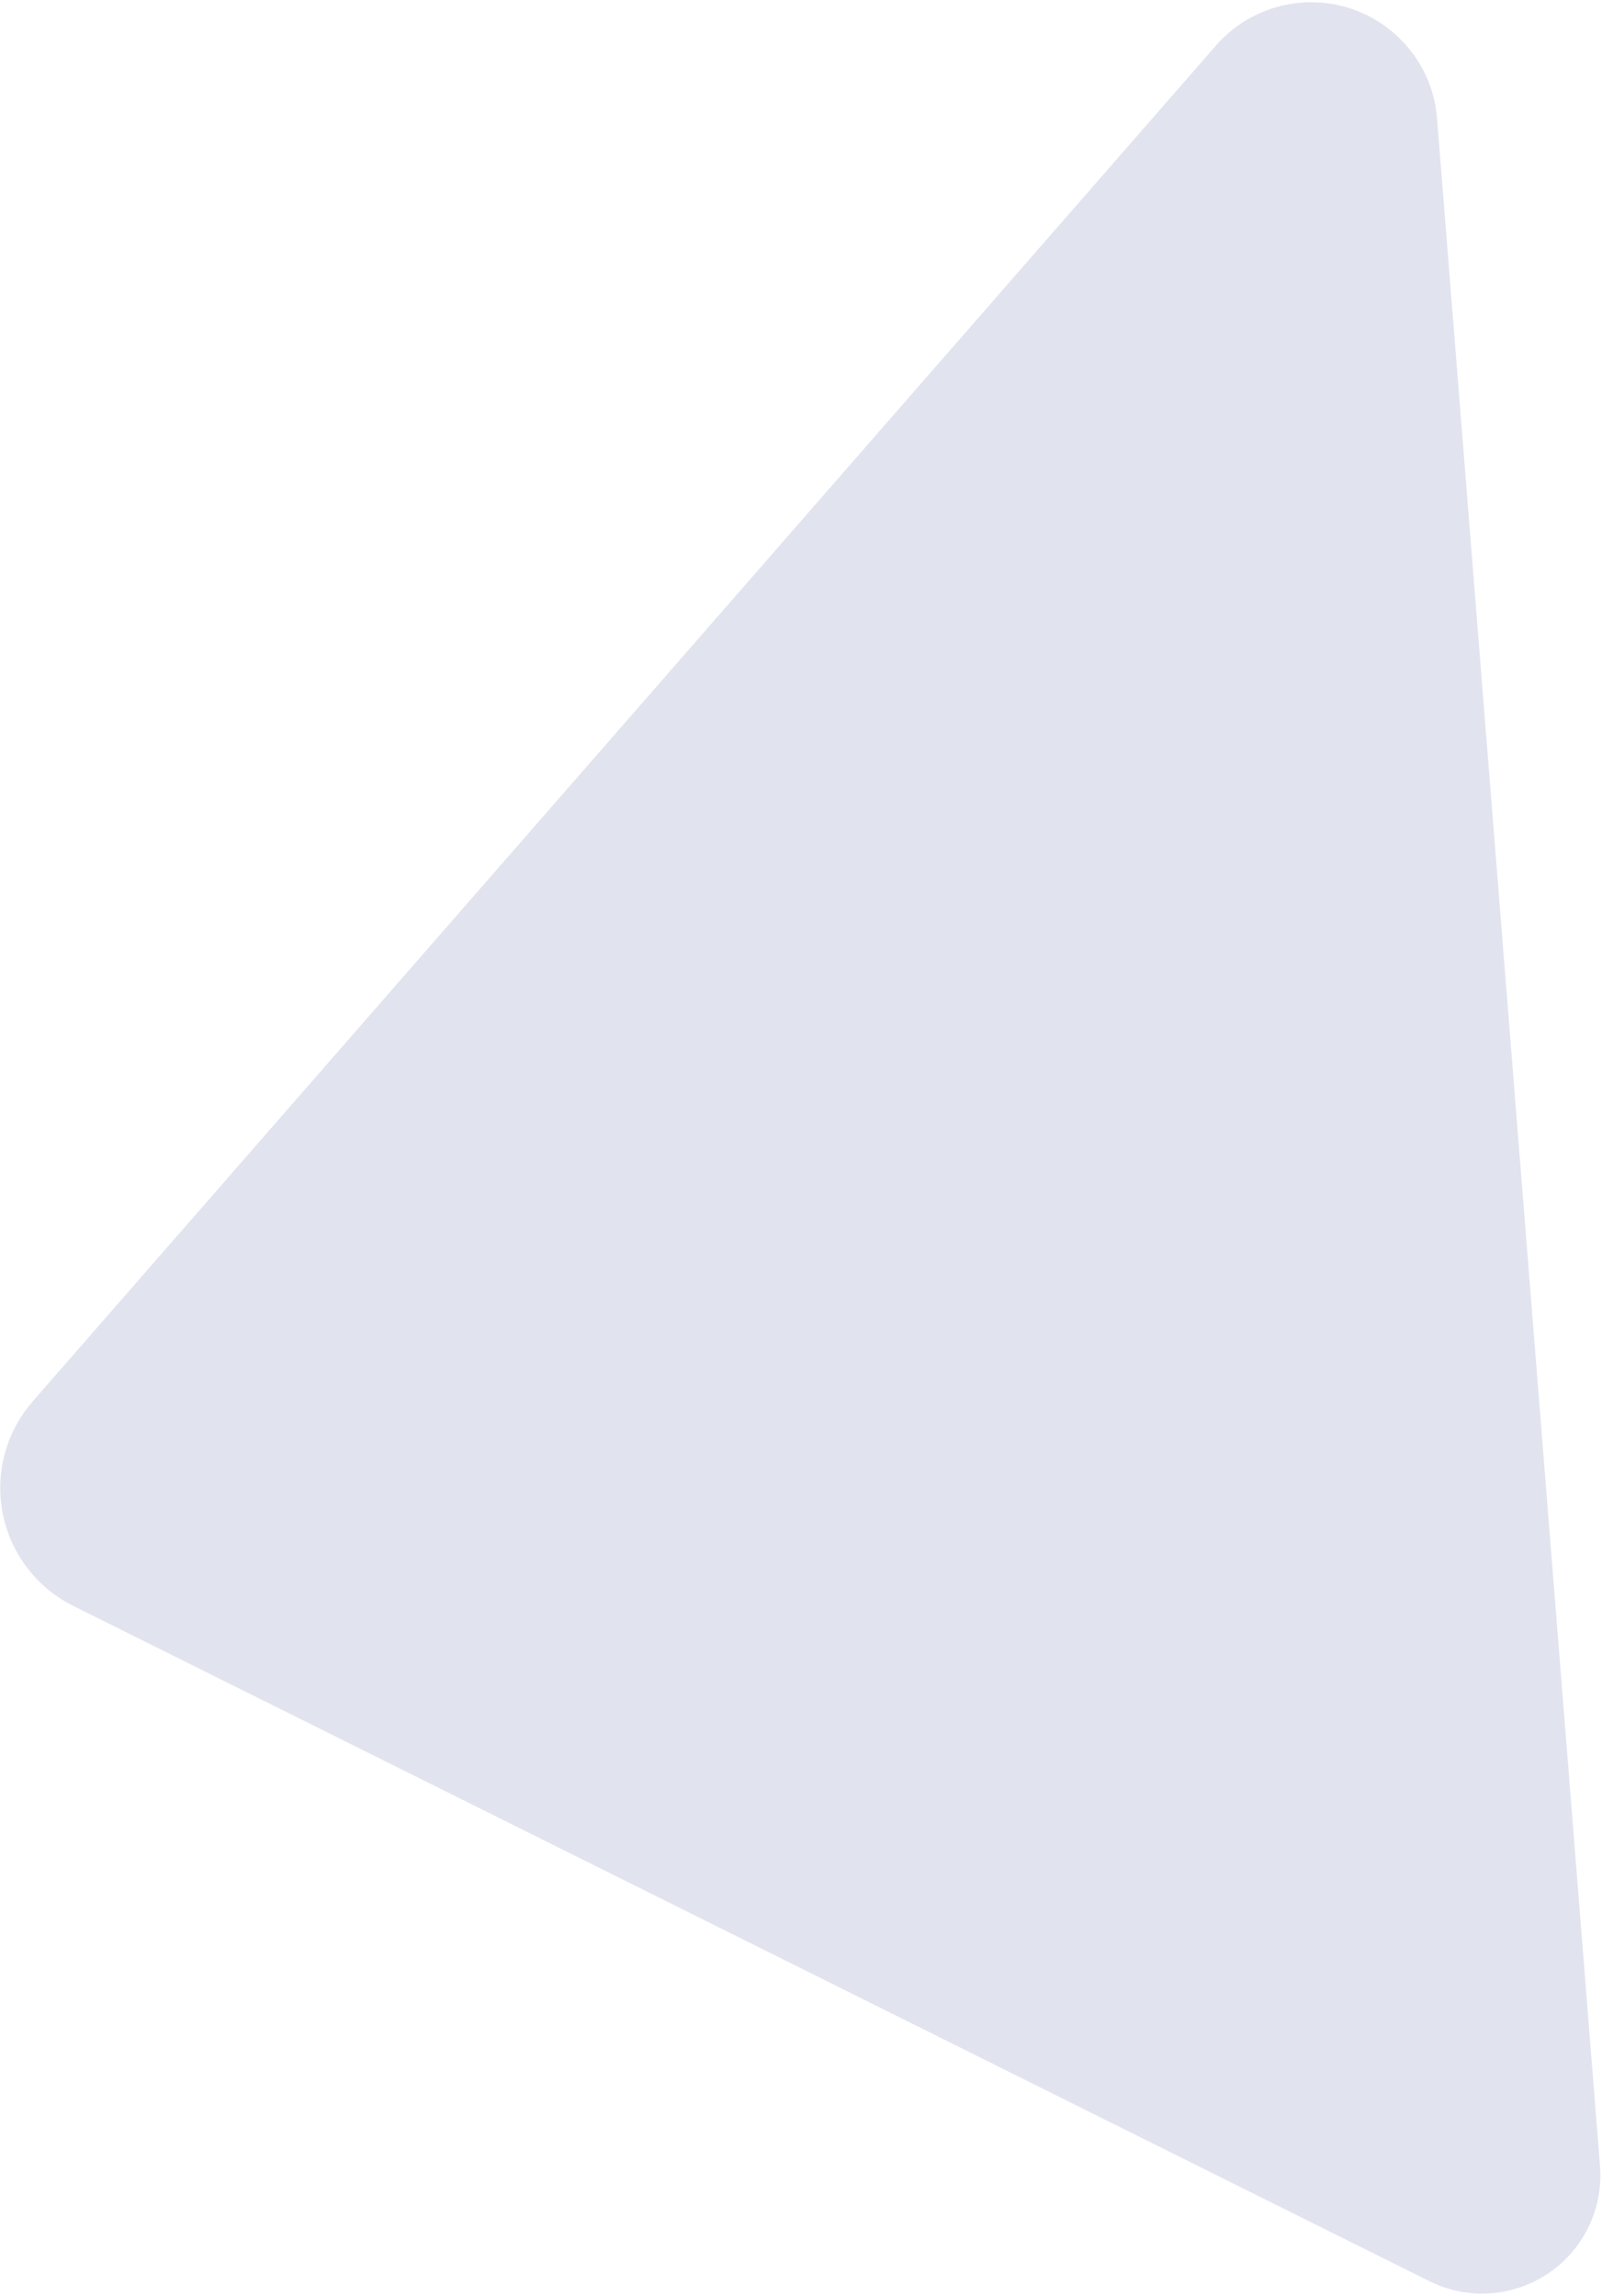 <?xml version="1.0" encoding="UTF-8" standalone="no"?><!DOCTYPE svg PUBLIC "-//W3C//DTD SVG 1.1//EN" "http://www.w3.org/Graphics/SVG/1.1/DTD/svg11.dtd"><svg width="100%" height="100%" viewBox="0 0 596 854" version="1.1" xmlns="http://www.w3.org/2000/svg" xmlns:xlink="http://www.w3.org/1999/xlink" xml:space="preserve" xmlns:serif="http://www.serif.com/" style="fill-rule:evenodd;clip-rule:evenodd;stroke-linejoin:round;stroke-miterlimit:2;"><path id="path-1" d="M27.254,597.291l504.543,251.159c21.754,10.829 48.168,1.972 58.997,-19.782c3.56,-7.151 5.106,-15.137 4.472,-23.1l-60.622,-761.469c-2.06,-25.875 -24.706,-45.181 -50.581,-43.121c-12.236,0.974 -23.606,6.696 -31.678,15.943l-440.209,504.281c-17.796,20.387 -15.696,51.341 4.691,69.138c3.151,2.751 6.642,5.087 10.387,6.951Z" style="fill:#697bb3;fill-opacity:0.2;"/></svg>